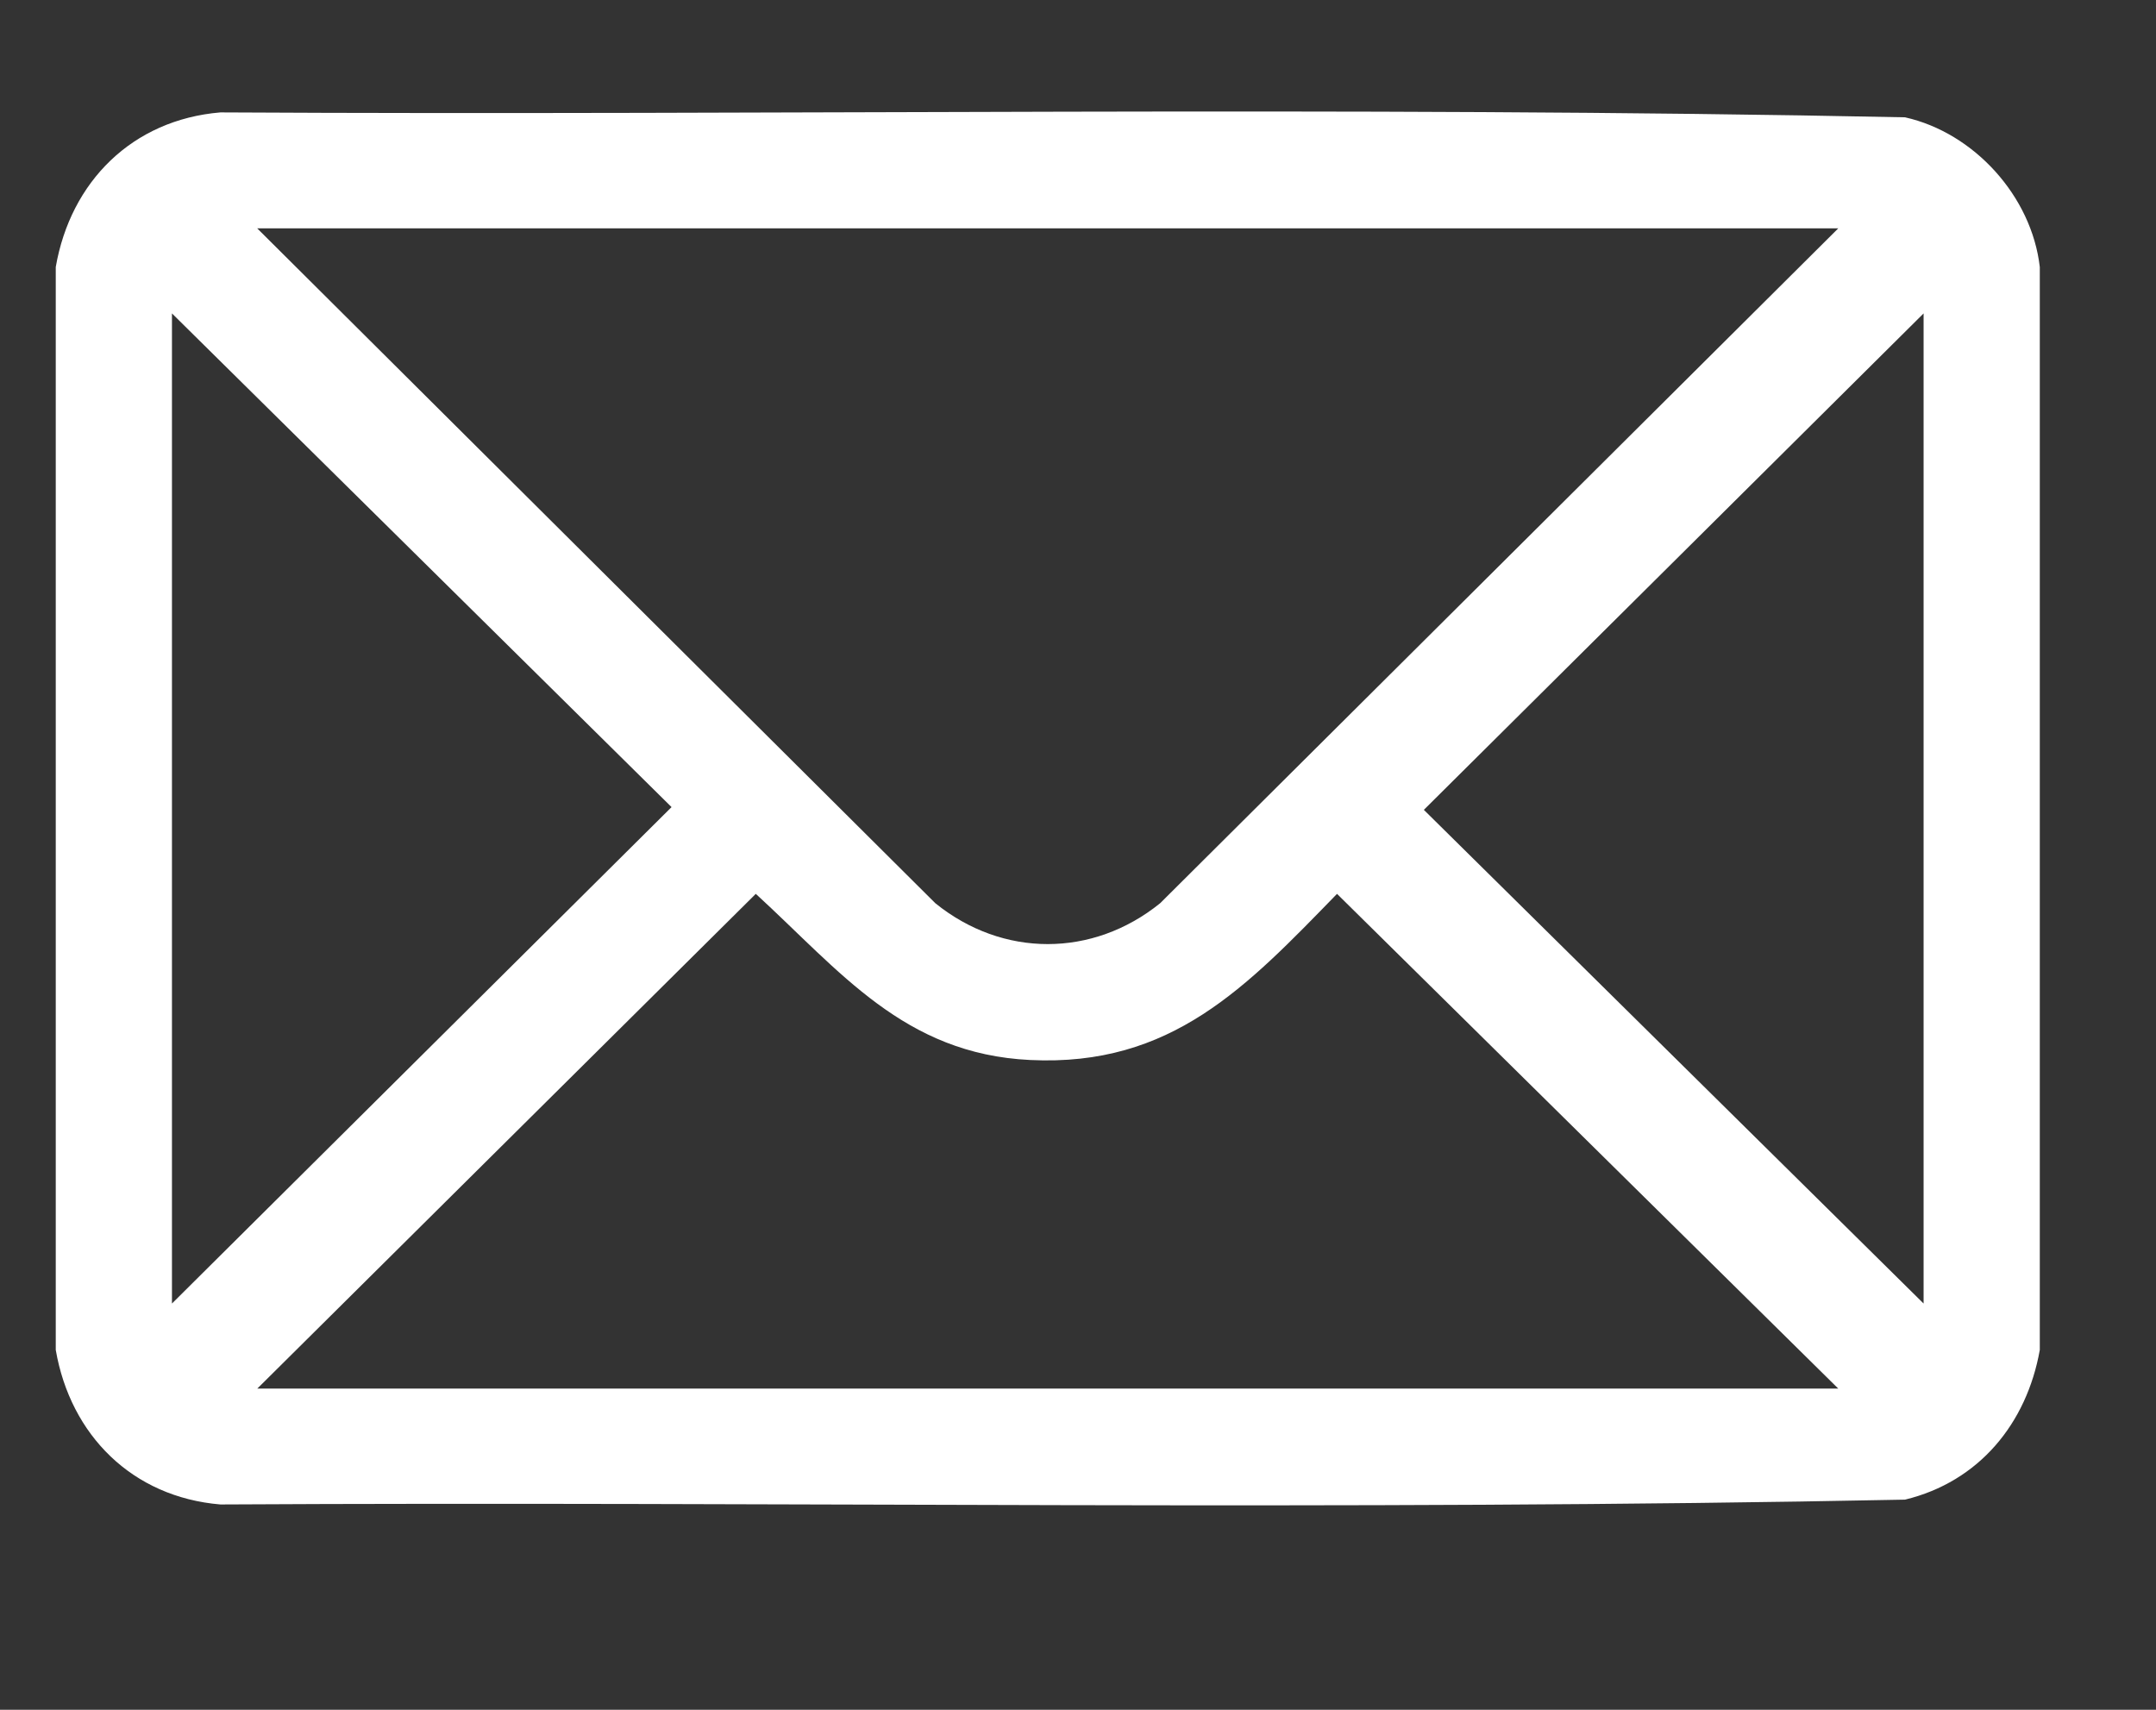 <?xml version="1.0" encoding="UTF-8" standalone="no"?><!DOCTYPE svg PUBLIC "-//W3C//DTD SVG 1.1//EN" "http://www.w3.org/Graphics/SVG/1.1/DTD/svg11.dtd"><svg width="100%" height="100%" viewBox="0 0 29 23" version="1.1" xmlns="http://www.w3.org/2000/svg" xmlns:xlink="http://www.w3.org/1999/xlink" xml:space="preserve" xmlns:serif="http://www.serif.com/" style="fill-rule:evenodd;clip-rule:evenodd;stroke-linejoin:round;stroke-miterlimit:2;"><rect x="0" y="0" width="29" height="23" fill="#333333" stroke="none"/><path d="M27.437,3.592l-0,14.567c-0.176,0.99 -0.818,1.773 -1.813,2.014c-7.541,0.153 -15.107,0.023 -22.659,0.065c-1.185,-0.099 -2.017,-0.932 -2.215,-2.079l-0,-14.567c0.199,-1.149 1.03,-1.981 2.215,-2.08c7.552,0.042 15.118,-0.089 22.659,0.066c0.929,0.208 1.704,1.062 1.813,2.014m-2.711,-0.52l-21.266,-0l9.121,9.078c0.906,0.733 2.117,0.733 3.024,-0l9.121,-9.078Zm-22.413,14.463l6.72,-6.678l-6.72,-6.641l0,13.319Zm23.561,-0l-0,-13.319l-6.722,6.678l6.722,6.641Zm-1.148,1.144l-6.742,-6.655c-1.218,1.252 -2.225,2.328 -4.128,2.235c-1.695,-0.081 -2.553,-1.193 -3.69,-2.235l-6.705,6.655l21.265,0Z" style="fill:#fff;fill-rule:nonzero;"/></svg>